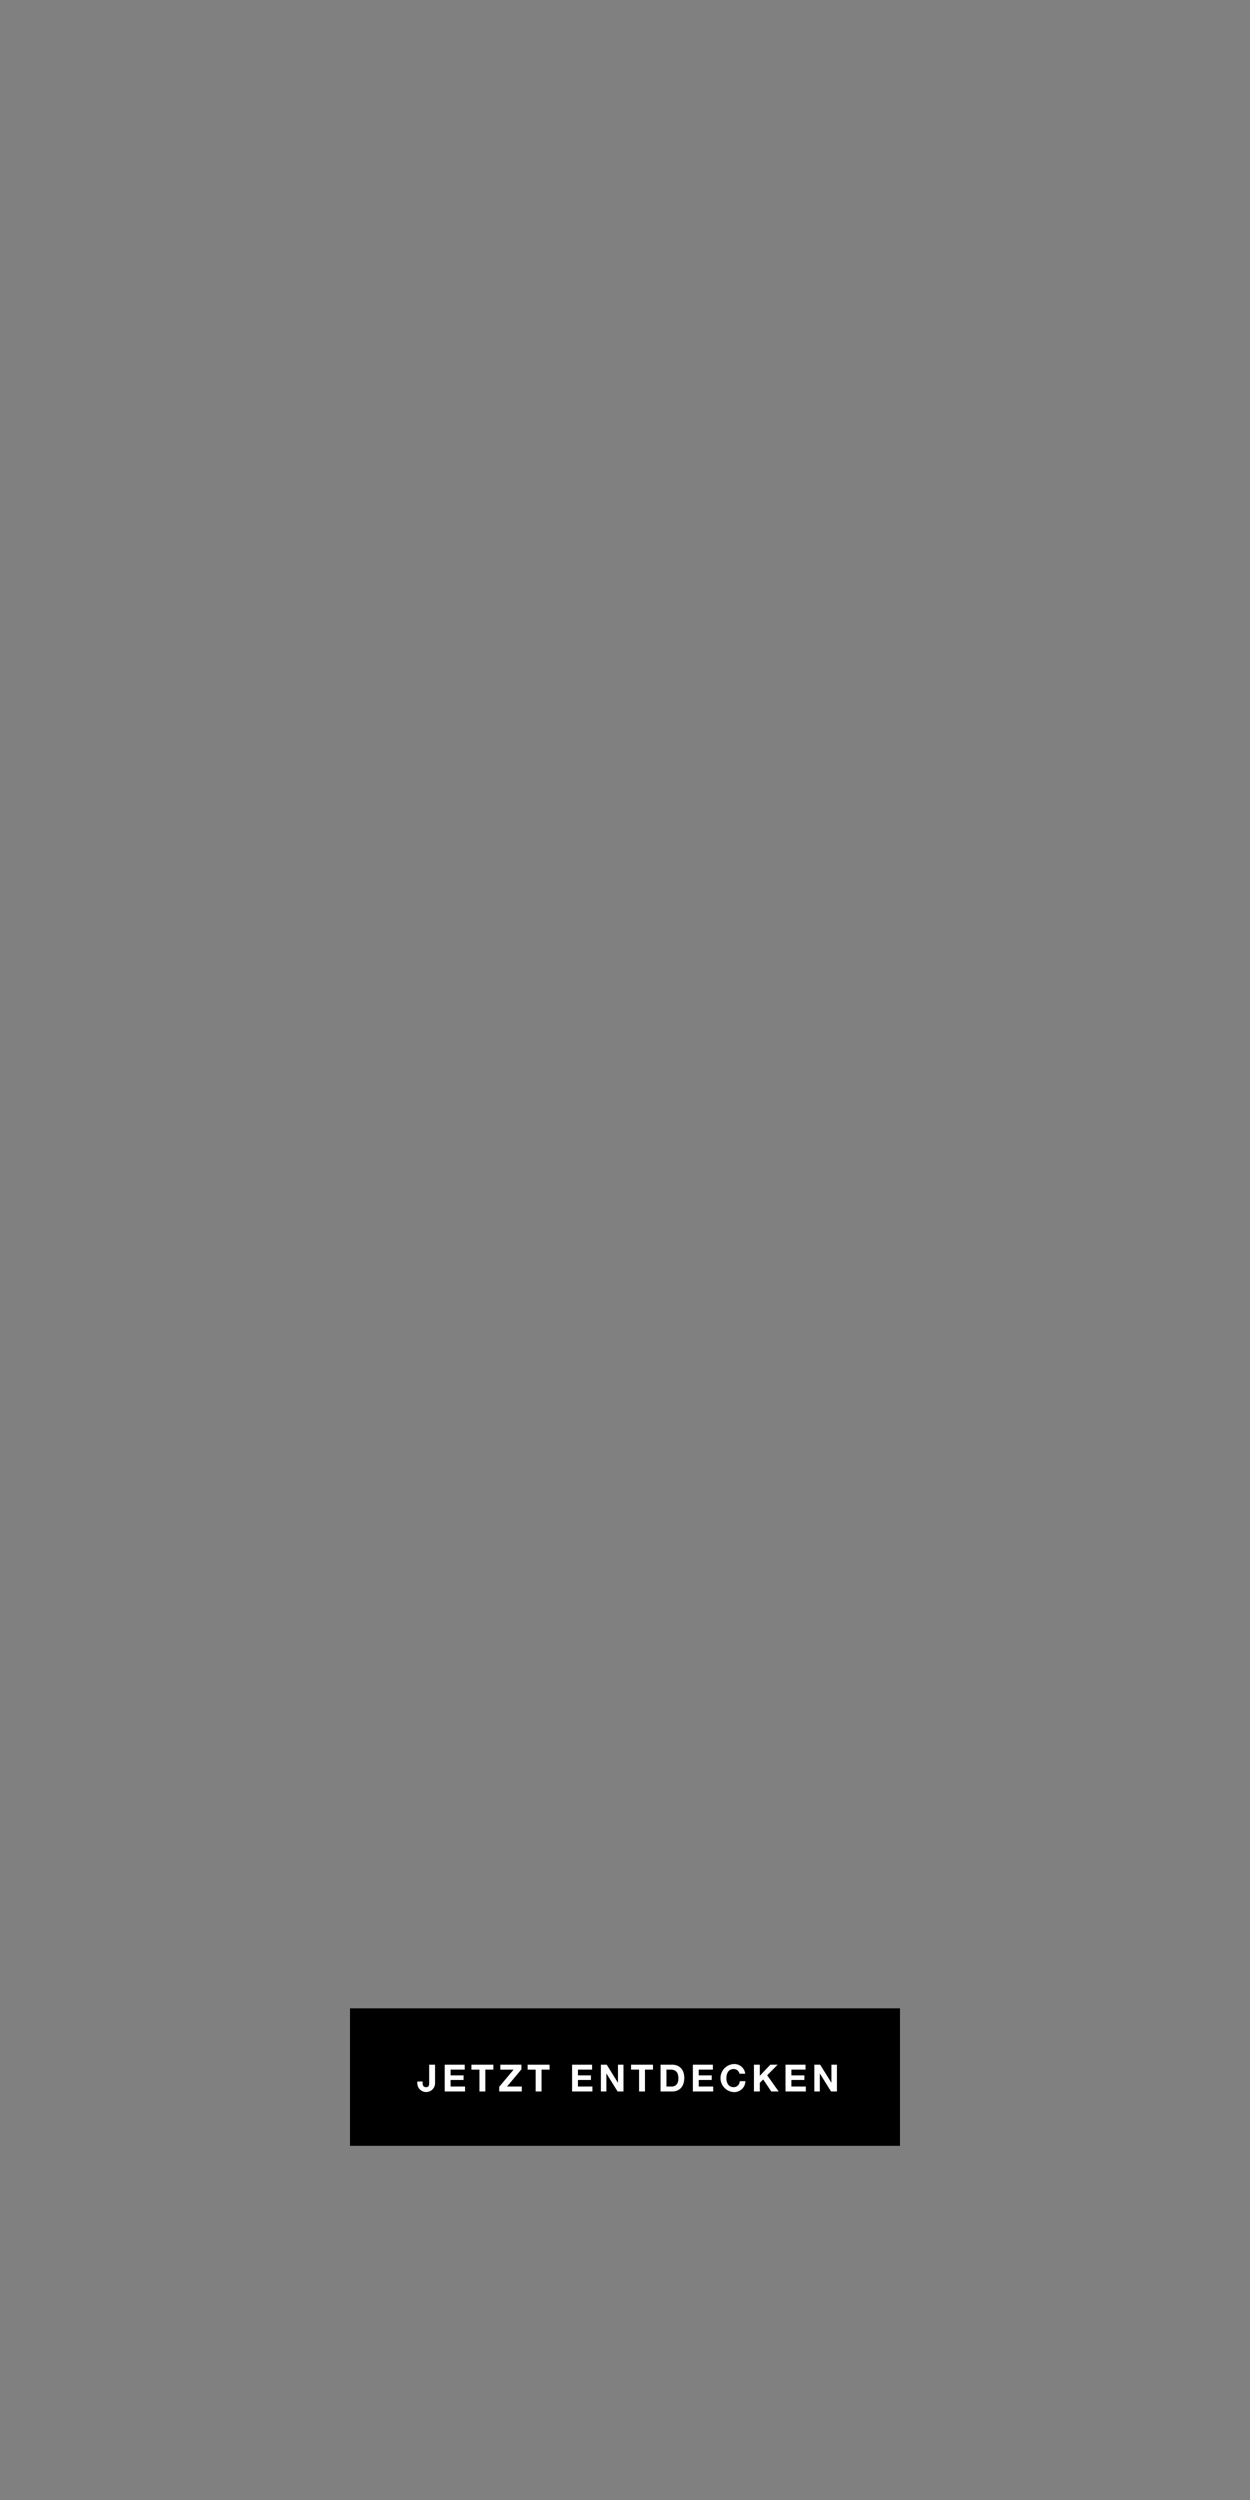 <svg id="Button" xmlns="http://www.w3.org/2000/svg" width="300" height="600" viewBox="0 0 300 600">
  <rect x="0" y="0" width="300" height="600" fill="#808080" stroke="none"/>
  <defs>
    <style>
      .cls-1 {
        fill: #fffefe;
        fill-rule: evenodd;
      }
    </style>
  </defs>
  <rect x="84" y="482" width="132" height="33"/>
  <path id="JETZT_ENTDECKEN" data-name="JETZT ENTDECKEN" class="cls-1" d="M104.411,495.527H103v4.34c0,0.459,0,1.053-.747,1.053-0.666,0-.819-0.45-0.819-1.071v-0.288h-1.279v0.558a2.132,2.132,0,0,0,4.258-.189v-4.4Zm2.321,6.428h4.88v-1.188h-3.466v-1.576h3.115v-1.1h-3.115v-1.377h3.394v-1.189h-4.808v6.428Zm8.335,0h1.413v-5.239h1.927v-1.189H113.14v1.189h1.927v5.239Zm4.742,0h5.42v-1.188h-3.538l3.448-4.123v-1.117h-5.06v1.189h3.178l-3.448,4.123v1.116Zm8.749,0h1.413v-5.239H131.9v-1.189h-5.267v1.189h1.927v5.239Zm8.738,0h4.88v-1.188h-3.467v-1.576h3.115v-1.1h-3.115v-1.377H142.1v-1.189H137.3v6.428Zm6.912,0h1.323v-4.3h0.018l2.674,4.3h1.414v-6.428h-1.324v4.313h-0.018l-2.683-4.313h-1.4v6.428Zm9.171,0h1.414v-5.239h1.926v-1.189h-5.266v1.189h1.926v5.239Zm6.57-5.239h1.009c1.4,0,1.854.828,1.854,2.124,0,1.423-.783,1.927-1.6,1.927h-1.261v-4.051Zm-1.413,5.239h2.773c1.962,0,2.917-1.386,2.917-3.25,0-2.124-1.252-3.178-2.917-3.178h-2.773v6.428Zm7.749,0h4.879v-1.188H167.7v-1.576h3.115v-1.1H167.7v-1.377h3.394v-1.189h-4.807v6.428Zm12.566-4.267a2.615,2.615,0,0,0-2.773-2.314,3.374,3.374,0,0,0,0,6.734,2.7,2.7,0,0,0,2.827-2.629h-1.369a1.442,1.442,0,0,1-1.458,1.441c-1.27,0-1.747-1.08-1.747-2.152,0-1.125.477-2.2,1.747-2.2a1.4,1.4,0,0,1,1.4,1.125h1.369Zm2.095,4.267h1.413v-2.07l0.81-.82,1.936,2.89h1.774l-2.755-3.889,2.512-2.539h-1.765l-2.512,2.665v-2.665h-1.413v6.428Zm7.578,0H193.4v-1.188h-3.466v-1.576h3.115v-1.1h-3.115v-1.377h3.394v-1.189h-4.807v6.428Zm6.912,0h1.323v-4.3h0.018l2.674,4.3h1.413v-6.428h-1.323v4.313h-0.018l-2.683-4.313h-1.4v6.428Z"/>
</svg>
